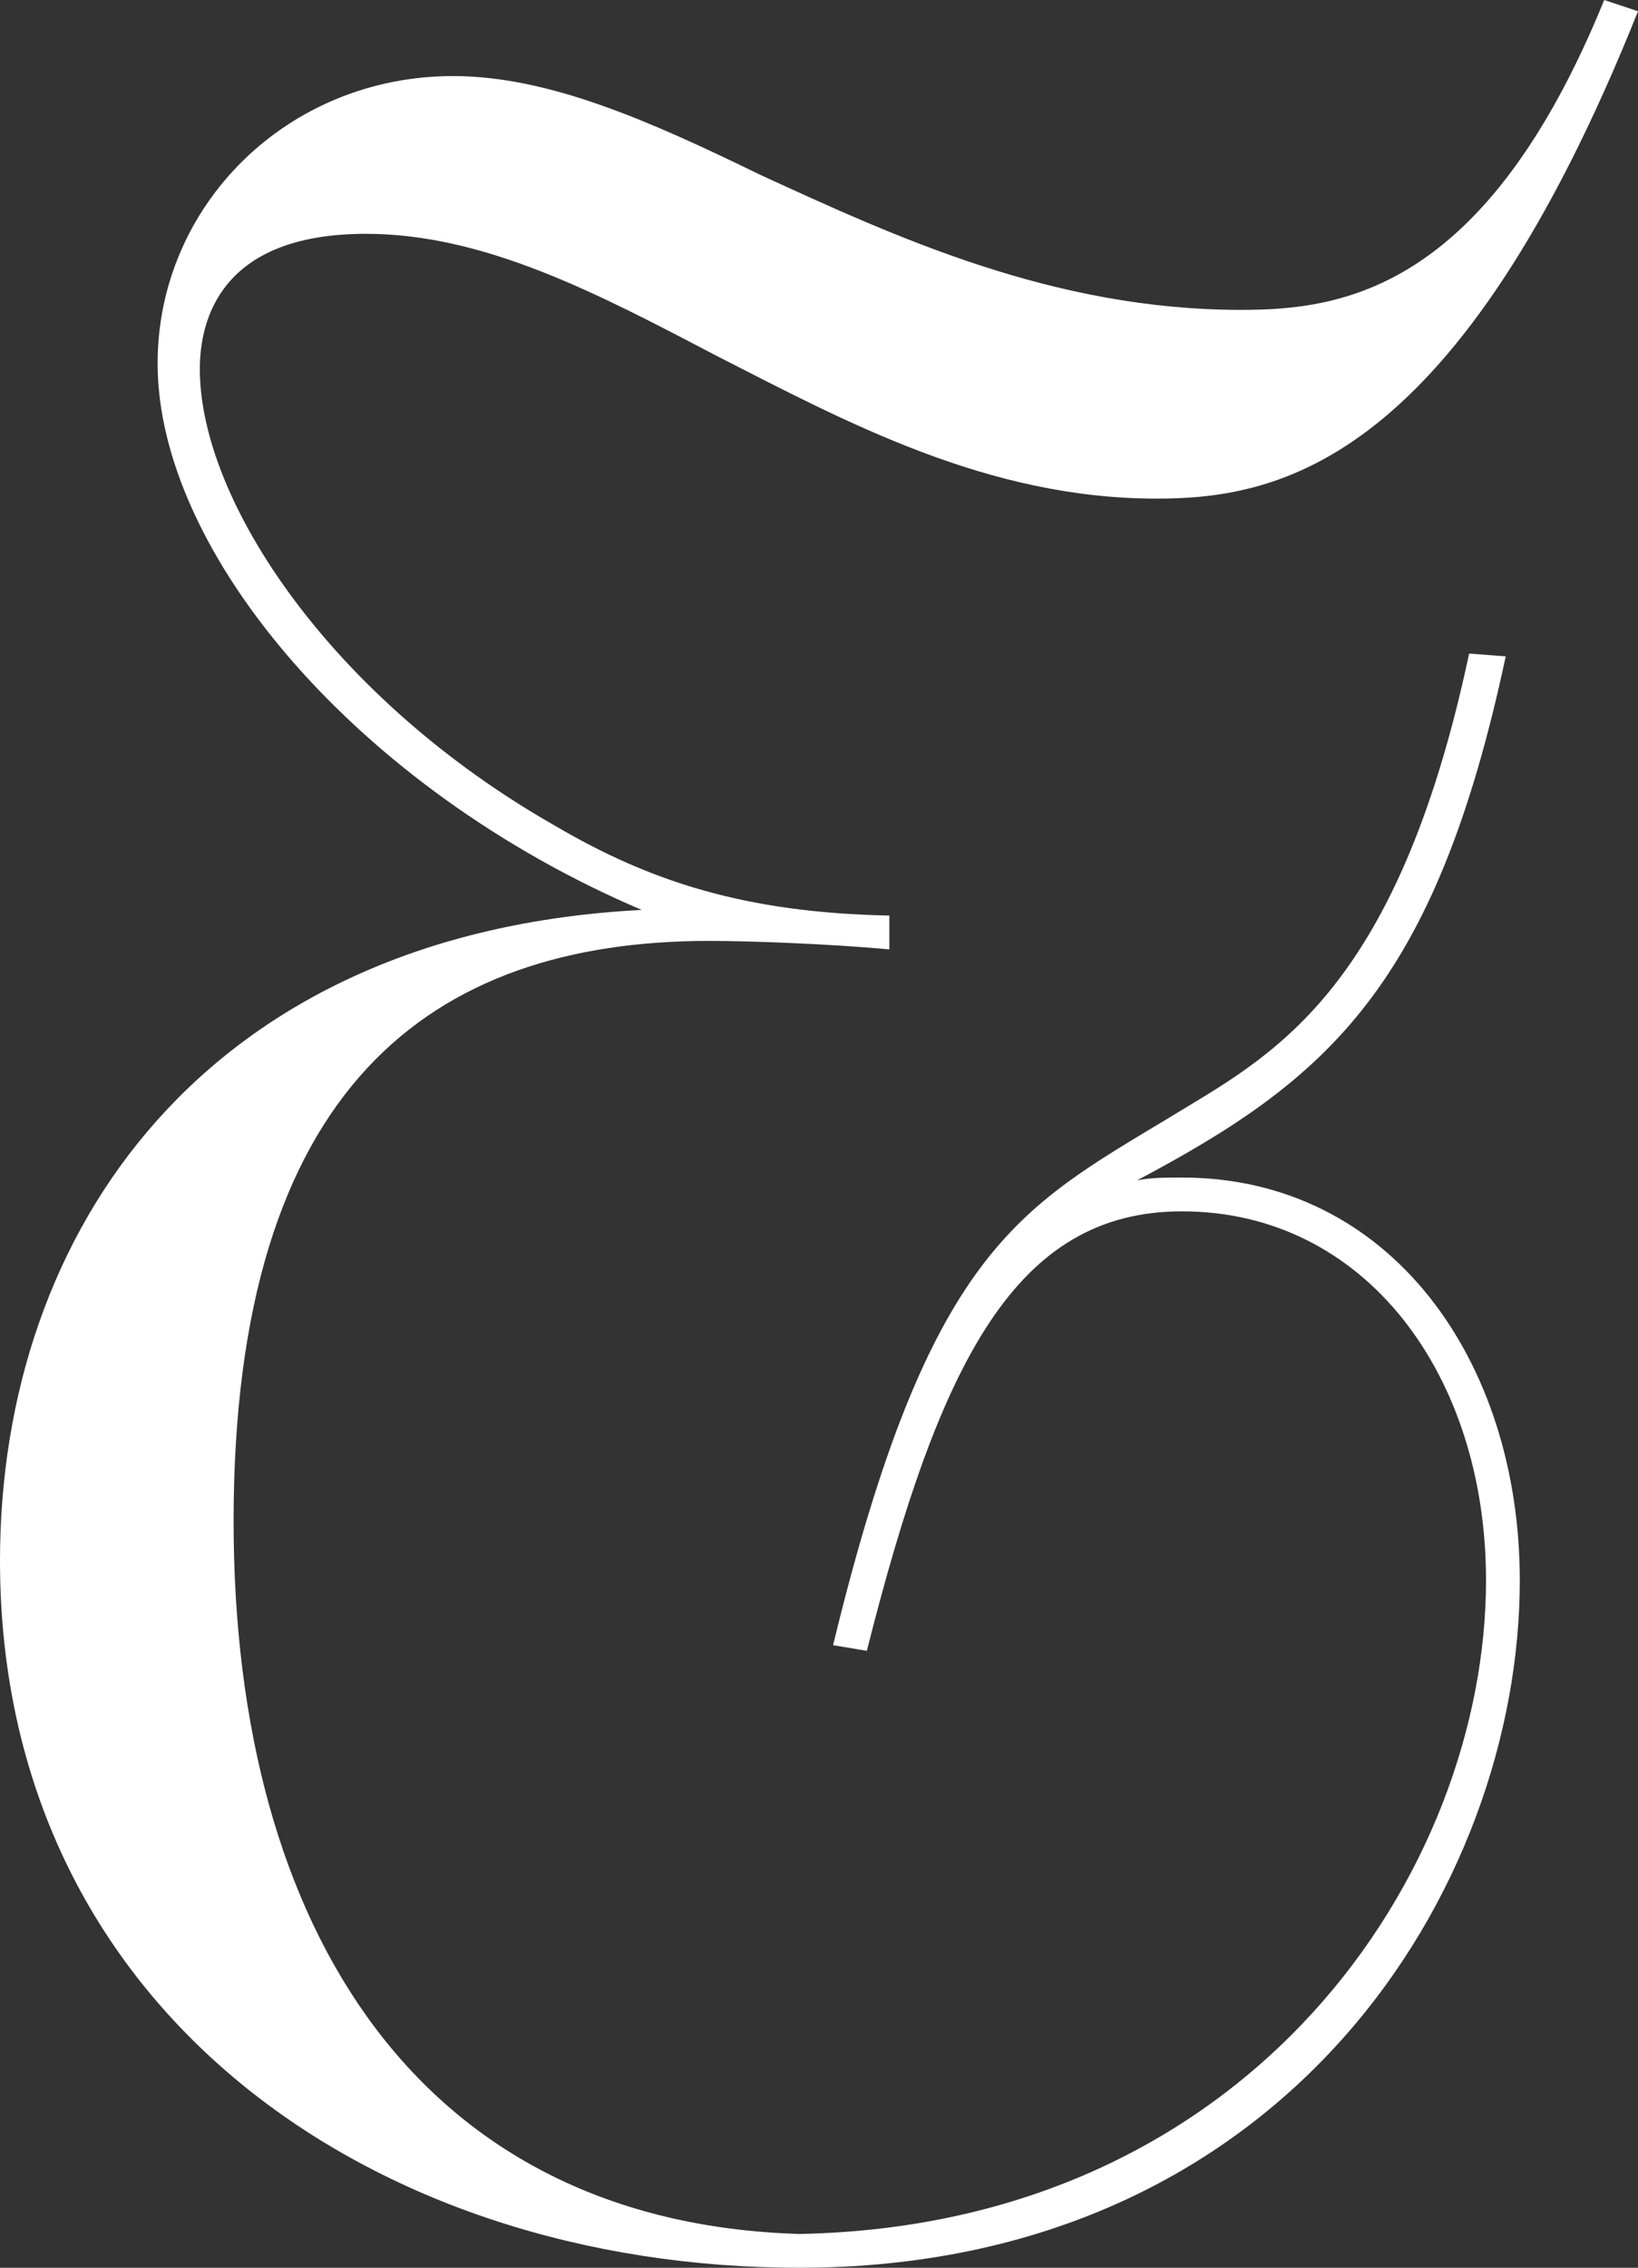 <svg width="3179" height="4398" viewBox="0 0 3179 4398" fill="none" xmlns="http://www.w3.org/2000/svg">
<rect x="0" y="0" width="3179" height="4398" fill="#333333" stroke="none"/>
<path d="M1682.36 3201.53L1616.81 3190.6C1802.53 2425.73 1977.32 2343.78 2266.81 2168.95C2463.45 2048.76 2709.25 1934.03 2851.27 1267.5L2922.28 1272.96C2785.72 1912.17 2578.16 2092.46 2206.73 2289.15C2234.04 2283.68 2261.35 2283.68 2294.12 2283.68C2698.33 2283.68 2949.59 2638.8 2949.59 3064.94C2949.59 3660.45 2496.23 4398 1551.26 4398C721.01 4398 0 3895.37 0 3026.7C0 2387.49 398.741 1808.37 1245.38 1764.66C693.699 1529.74 305.883 1070.82 305.883 704.773C305.883 398.825 557.144 147.511 879.414 147.511C1065.13 147.511 1261.77 234.924 1474.79 338.728C1736.98 458.922 2042.86 600.969 2408.83 600.969C2605.47 600.969 2884.04 562.725 3113.45 0L3179 21.854C2829.42 895.99 2485.3 967.014 2244.96 967.014C1917.23 967.014 1644.12 819.503 1387.4 688.383C1157.99 568.189 939.498 453.458 710.086 453.458C426.052 453.458 387.816 622.822 387.816 715.699C387.816 972.477 644.539 1354.91 1076.05 1600.76C1261.77 1710.03 1447.48 1770.13 1726.05 1775.59V1841.15C1605.89 1830.22 1452.95 1824.76 1376.47 1824.76C835.716 1824.76 453.363 2108.85 453.363 2950.21C453.363 3747.86 819.33 4310.59 1551.26 4332.44C2430.68 4316.05 2884.04 3627.67 2884.04 3064.94C2884.04 2666.12 2649.17 2349.24 2294.12 2349.24C1971.85 2349.24 1824.37 2638.8 1682.36 3201.53Z" fill="white"/>
</svg>
